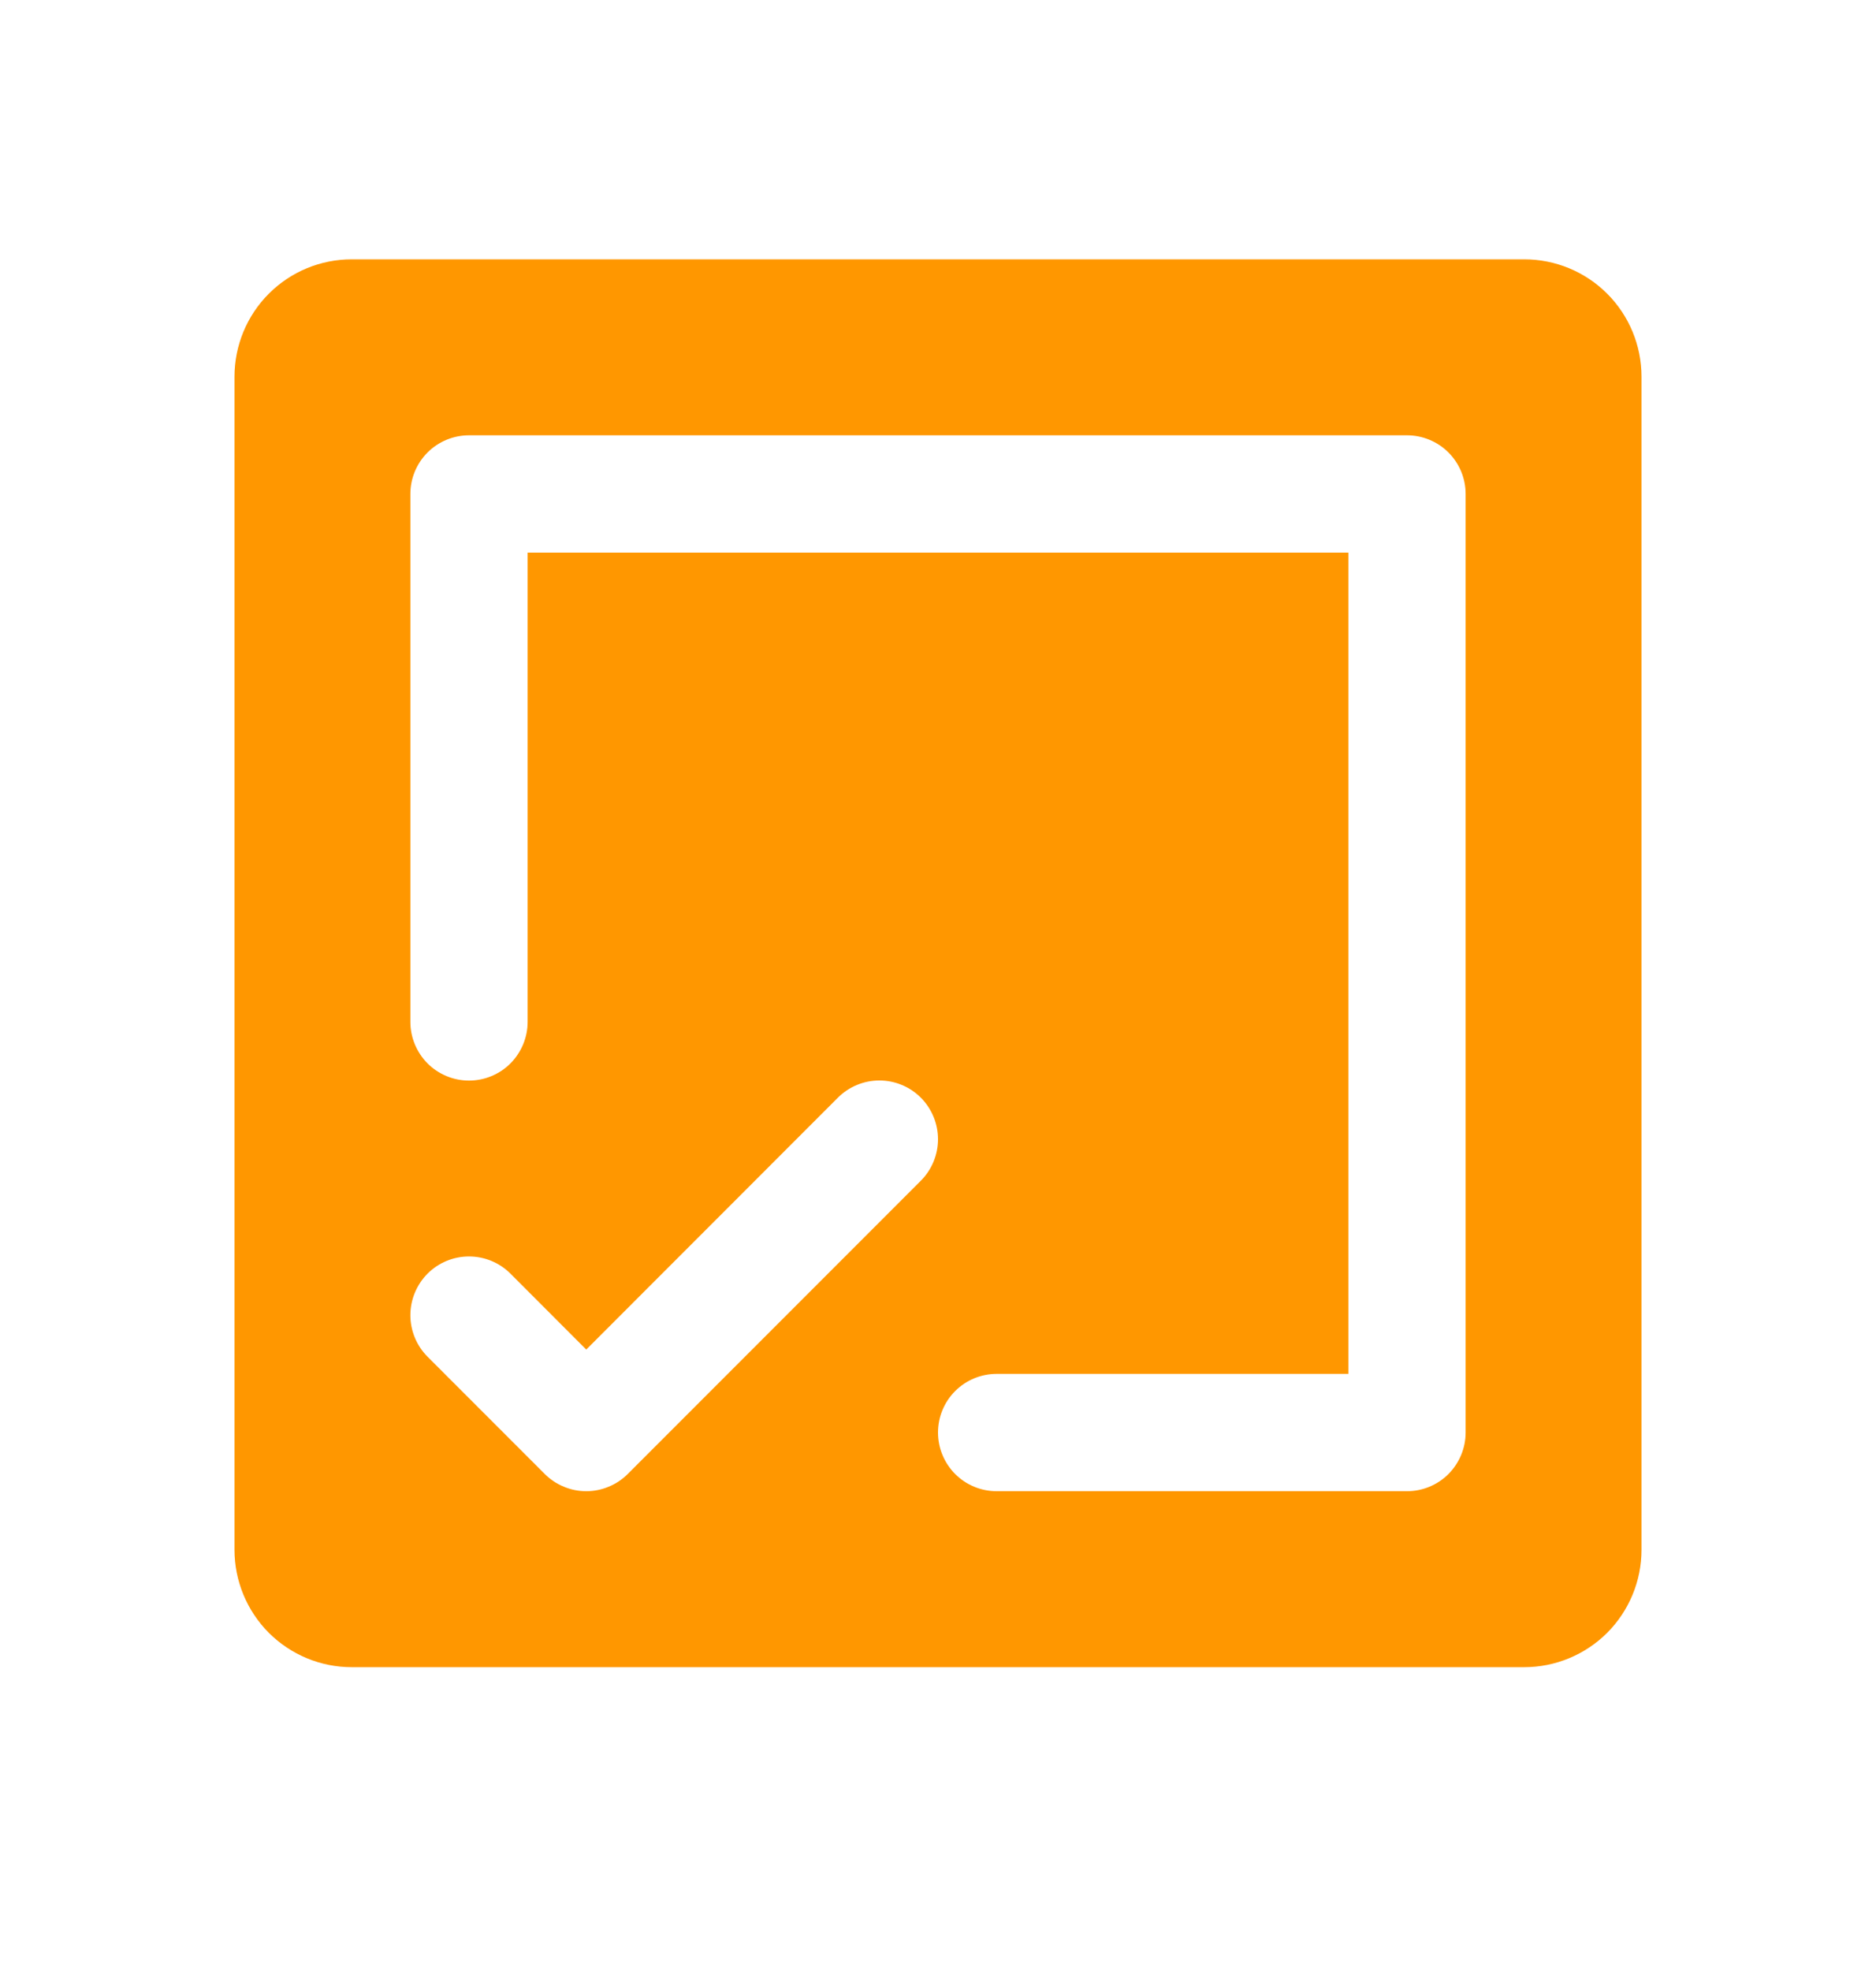 <?xml version="1.0" encoding="UTF-8"?> <svg xmlns="http://www.w3.org/2000/svg" width="20" height="21" viewBox="0 0 20 21" fill="none"><path d="M16.25 2.763H3.75C3.418 2.763 3.101 2.894 2.866 3.129C2.632 3.363 2.5 3.681 2.5 4.013V16.513C2.5 16.844 2.632 17.162 2.866 17.397C3.101 17.631 3.418 17.763 3.75 17.763H16.25C16.581 17.763 16.899 17.631 17.134 17.397C17.368 17.162 17.5 16.844 17.5 16.513V4.013C17.5 3.681 17.368 3.363 17.134 3.129C16.899 2.894 16.581 2.763 16.25 2.763ZM6.25 15.888C6.168 15.888 6.087 15.872 6.011 15.84C5.935 15.809 5.866 15.763 5.808 15.705L4.558 14.455C4.441 14.338 4.375 14.178 4.375 14.013C4.375 13.847 4.441 13.688 4.558 13.57C4.675 13.453 4.834 13.387 5 13.387C5.166 13.387 5.325 13.453 5.442 13.57L6.25 14.379L8.933 11.695C9.05 11.578 9.209 11.512 9.375 11.512C9.541 11.512 9.7 11.578 9.817 11.695C9.934 11.813 10 11.972 10 12.138C10 12.303 9.934 12.463 9.817 12.58L6.692 15.705C6.634 15.763 6.565 15.809 6.489 15.84C6.413 15.872 6.332 15.888 6.25 15.888ZM15.625 15.263C15.625 15.428 15.559 15.587 15.442 15.705C15.325 15.822 15.166 15.888 15 15.888H10.625C10.459 15.888 10.3 15.822 10.183 15.705C10.066 15.587 10 15.428 10 15.263C10 15.097 10.066 14.938 10.183 14.821C10.3 14.704 10.459 14.638 10.625 14.638H14.375V5.888H5.625V10.888C5.625 11.053 5.559 11.212 5.442 11.33C5.325 11.447 5.166 11.513 5 11.513C4.834 11.513 4.675 11.447 4.558 11.33C4.441 11.212 4.375 11.053 4.375 10.888V5.263C4.375 5.097 4.441 4.938 4.558 4.821C4.675 4.704 4.834 4.638 5 4.638H15C15.166 4.638 15.325 4.704 15.442 4.821C15.559 4.938 15.625 5.097 15.625 5.263V15.263Z" fill="#FF9700"></path></svg> 